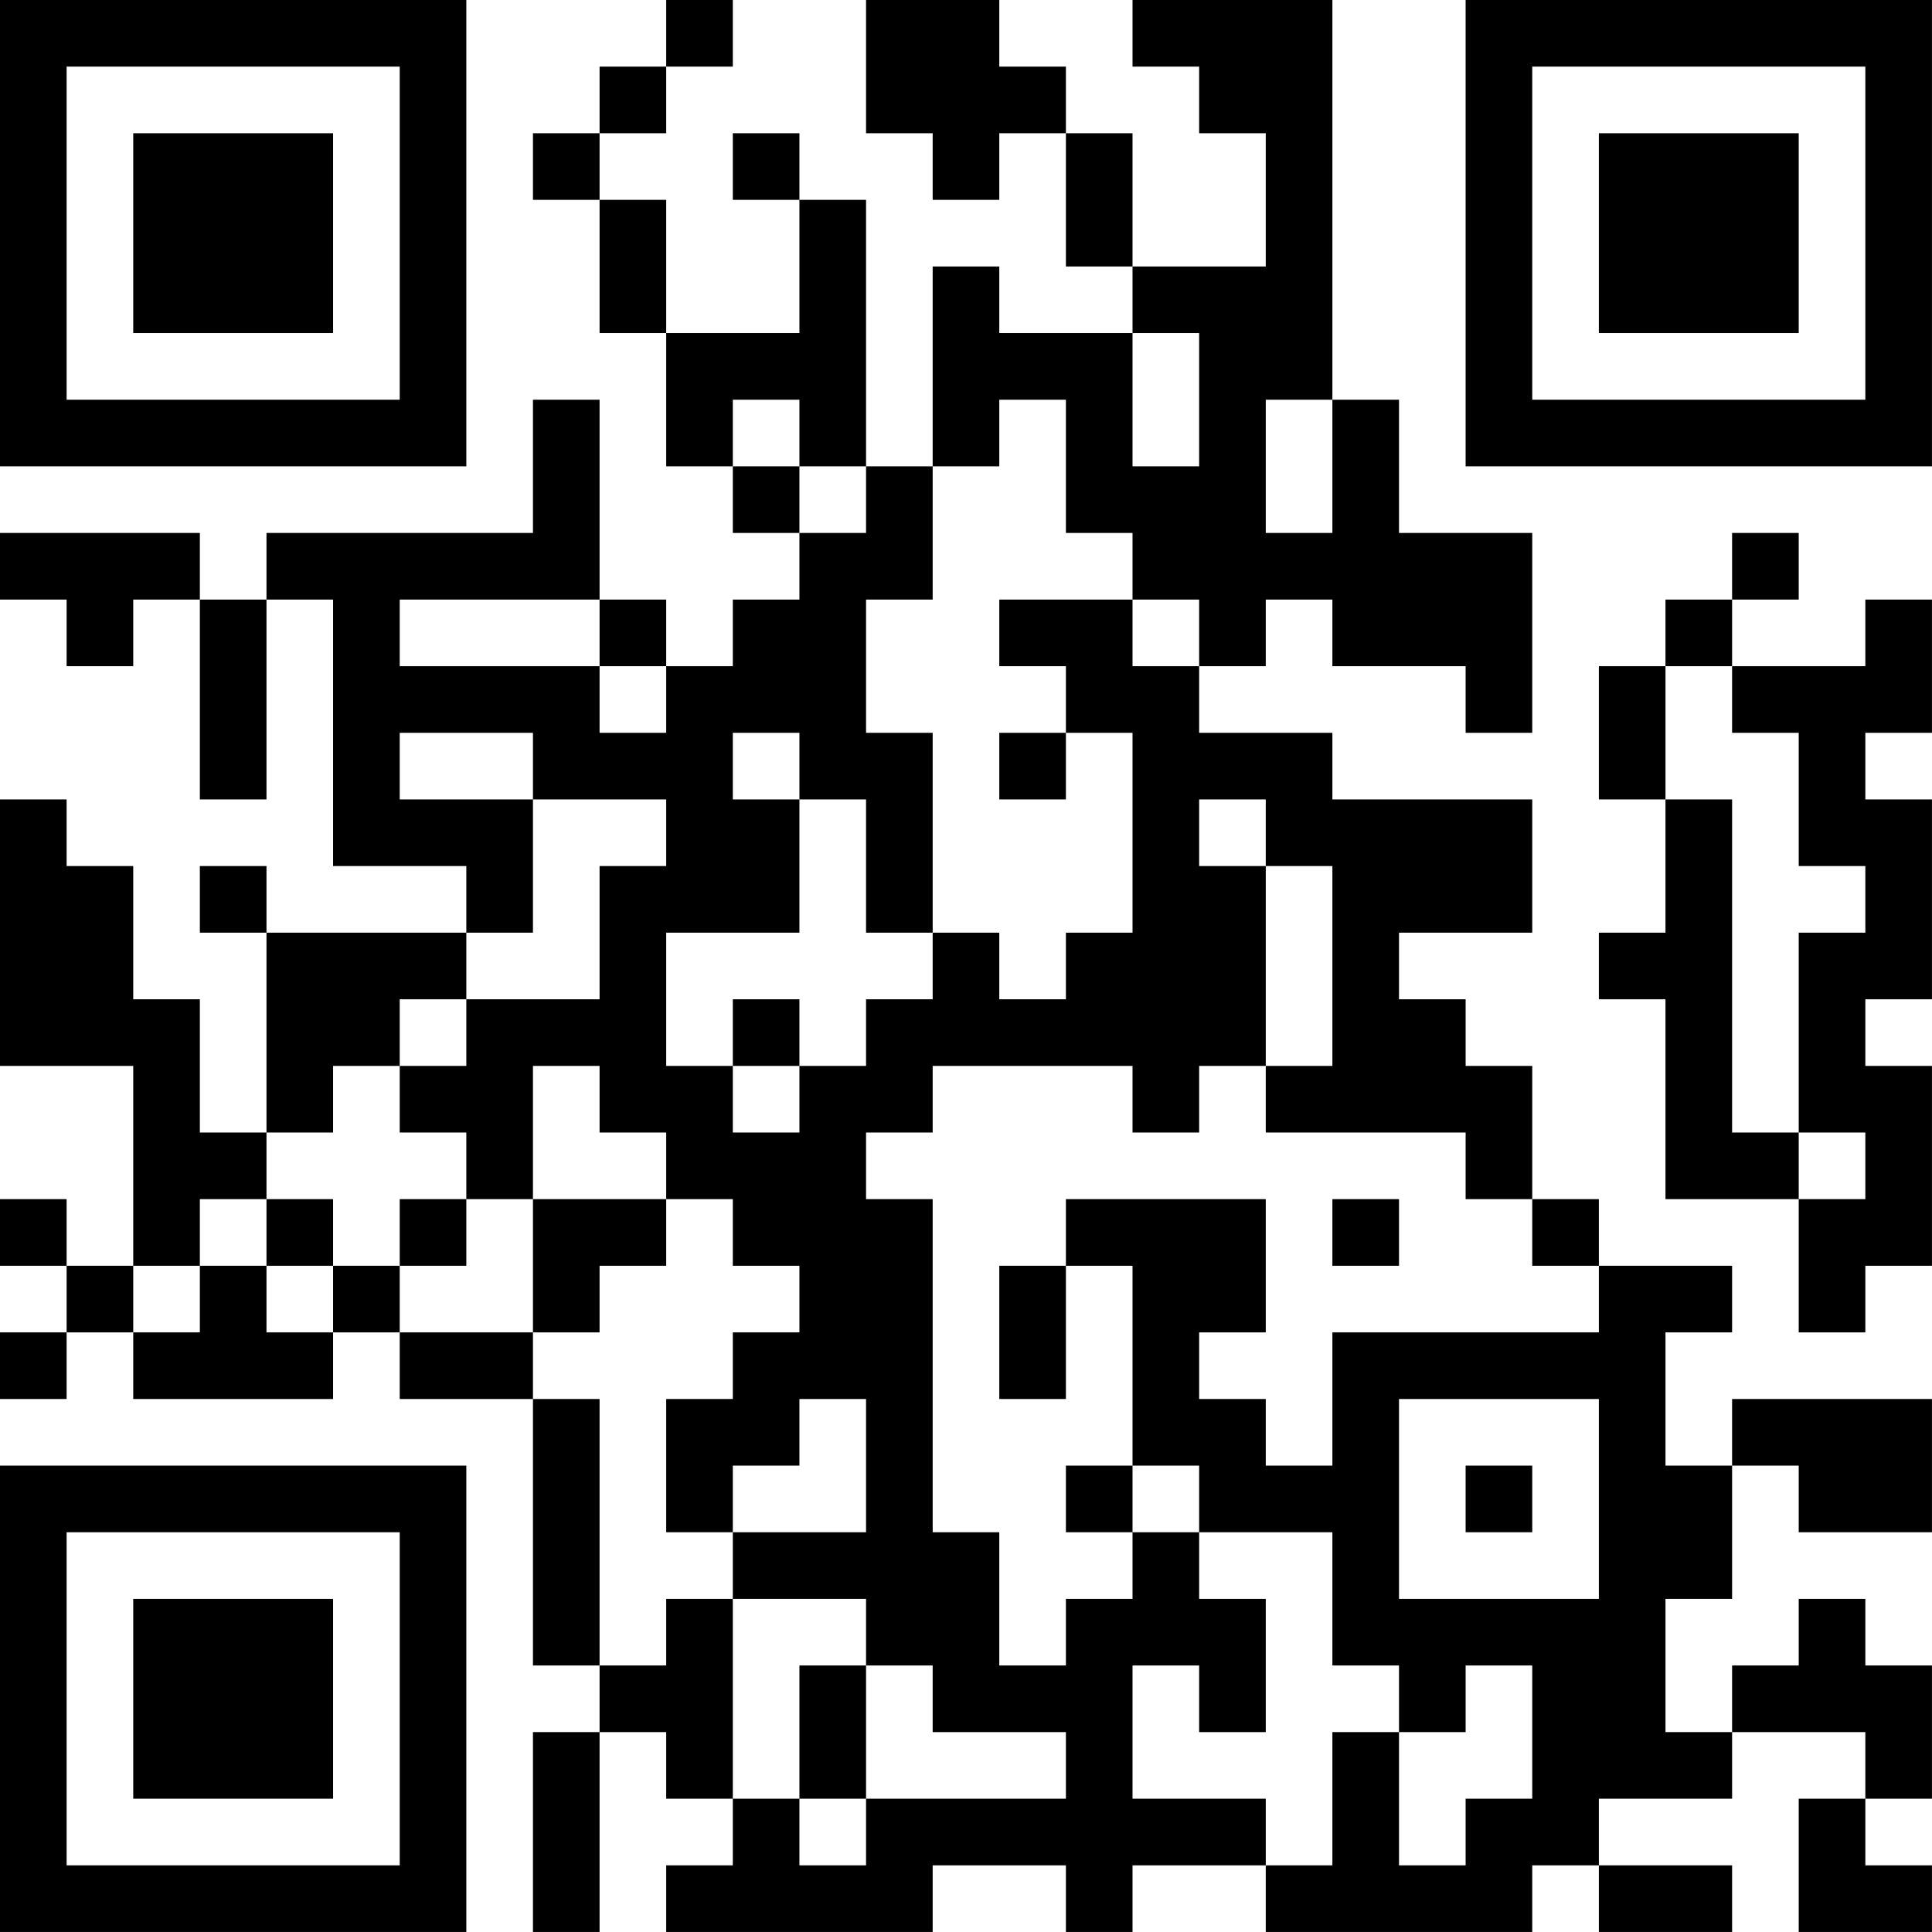 <?xml version="1.0" encoding="UTF-8"?>
<svg xmlns="http://www.w3.org/2000/svg" version="1.1" width="500" height="500" viewBox="0 0 500 500"><rect x="0" y="0" width="500" height="500" fill="#ffffff"/><g transform="scale(17.241)"><g transform="translate(0,0)"><path fill-rule="evenodd" d="M10 0L10 1L9 1L9 2L8 2L8 3L9 3L9 5L10 5L10 7L11 7L11 8L12 8L12 9L11 9L11 10L10 10L10 9L9 9L9 6L8 6L8 8L4 8L4 9L3 9L3 8L0 8L0 9L1 9L1 10L2 10L2 9L3 9L3 12L4 12L4 9L5 9L5 13L7 13L7 14L4 14L4 13L3 13L3 14L4 14L4 17L3 17L3 15L2 15L2 13L1 13L1 12L0 12L0 16L2 16L2 19L1 19L1 18L0 18L0 19L1 19L1 20L0 20L0 21L1 21L1 20L2 20L2 21L5 21L5 20L6 20L6 21L8 21L8 25L9 25L9 26L8 26L8 29L9 29L9 26L10 26L10 27L11 27L11 28L10 28L10 29L14 29L14 28L16 28L16 29L17 29L17 28L19 28L19 29L23 29L23 28L24 28L24 29L26 29L26 28L24 28L24 27L26 27L26 26L28 26L28 27L27 27L27 29L29 29L29 28L28 28L28 27L29 27L29 25L28 25L28 24L27 24L27 25L26 25L26 26L25 26L25 24L26 24L26 22L27 22L27 23L29 23L29 21L26 21L26 22L25 22L25 20L26 20L26 19L24 19L24 18L23 18L23 16L22 16L22 15L21 15L21 14L23 14L23 12L20 12L20 11L18 11L18 10L19 10L19 9L20 9L20 10L22 10L22 11L23 11L23 8L21 8L21 6L20 6L20 0L17 0L17 1L18 1L18 2L19 2L19 4L17 4L17 2L16 2L16 1L15 1L15 0L13 0L13 2L14 2L14 3L15 3L15 2L16 2L16 4L17 4L17 5L15 5L15 4L14 4L14 7L13 7L13 3L12 3L12 2L11 2L11 3L12 3L12 5L10 5L10 3L9 3L9 2L10 2L10 1L11 1L11 0ZM17 5L17 7L18 7L18 5ZM11 6L11 7L12 7L12 8L13 8L13 7L12 7L12 6ZM15 6L15 7L14 7L14 9L13 9L13 11L14 11L14 14L13 14L13 12L12 12L12 11L11 11L11 12L12 12L12 14L10 14L10 16L11 16L11 17L12 17L12 16L13 16L13 15L14 15L14 14L15 14L15 15L16 15L16 14L17 14L17 11L16 11L16 10L15 10L15 9L17 9L17 10L18 10L18 9L17 9L17 8L16 8L16 6ZM19 6L19 8L20 8L20 6ZM26 8L26 9L25 9L25 10L24 10L24 12L25 12L25 14L24 14L24 15L25 15L25 18L27 18L27 20L28 20L28 19L29 19L29 16L28 16L28 15L29 15L29 12L28 12L28 11L29 11L29 9L28 9L28 10L26 10L26 9L27 9L27 8ZM6 9L6 10L9 10L9 11L10 11L10 10L9 10L9 9ZM25 10L25 12L26 12L26 17L27 17L27 18L28 18L28 17L27 17L27 14L28 14L28 13L27 13L27 11L26 11L26 10ZM6 11L6 12L8 12L8 14L7 14L7 15L6 15L6 16L5 16L5 17L4 17L4 18L3 18L3 19L2 19L2 20L3 20L3 19L4 19L4 20L5 20L5 19L6 19L6 20L8 20L8 21L9 21L9 25L10 25L10 24L11 24L11 27L12 27L12 28L13 28L13 27L16 27L16 26L14 26L14 25L13 25L13 24L11 24L11 23L13 23L13 21L12 21L12 22L11 22L11 23L10 23L10 21L11 21L11 20L12 20L12 19L11 19L11 18L10 18L10 17L9 17L9 16L8 16L8 18L7 18L7 17L6 17L6 16L7 16L7 15L9 15L9 13L10 13L10 12L8 12L8 11ZM15 11L15 12L16 12L16 11ZM18 12L18 13L19 13L19 16L18 16L18 17L17 17L17 16L14 16L14 17L13 17L13 18L14 18L14 23L15 23L15 25L16 25L16 24L17 24L17 23L18 23L18 24L19 24L19 26L18 26L18 25L17 25L17 27L19 27L19 28L20 28L20 26L21 26L21 28L22 28L22 27L23 27L23 25L22 25L22 26L21 26L21 25L20 25L20 23L18 23L18 22L17 22L17 19L16 19L16 18L19 18L19 20L18 20L18 21L19 21L19 22L20 22L20 20L24 20L24 19L23 19L23 18L22 18L22 17L19 17L19 16L20 16L20 13L19 13L19 12ZM11 15L11 16L12 16L12 15ZM4 18L4 19L5 19L5 18ZM6 18L6 19L7 19L7 18ZM8 18L8 20L9 20L9 19L10 19L10 18ZM20 18L20 19L21 19L21 18ZM15 19L15 21L16 21L16 19ZM21 21L21 24L24 24L24 21ZM16 22L16 23L17 23L17 22ZM22 22L22 23L23 23L23 22ZM12 25L12 27L13 27L13 25ZM0 0L0 7L7 7L7 0ZM1 1L1 6L6 6L6 1ZM2 2L2 5L5 5L5 2ZM22 0L22 7L29 7L29 0ZM23 1L23 6L28 6L28 1ZM24 2L24 5L27 5L27 2ZM0 22L0 29L7 29L7 22ZM1 23L1 28L6 28L6 23ZM2 24L2 27L5 27L5 24Z" fill="#000000"/></g></g></svg>
